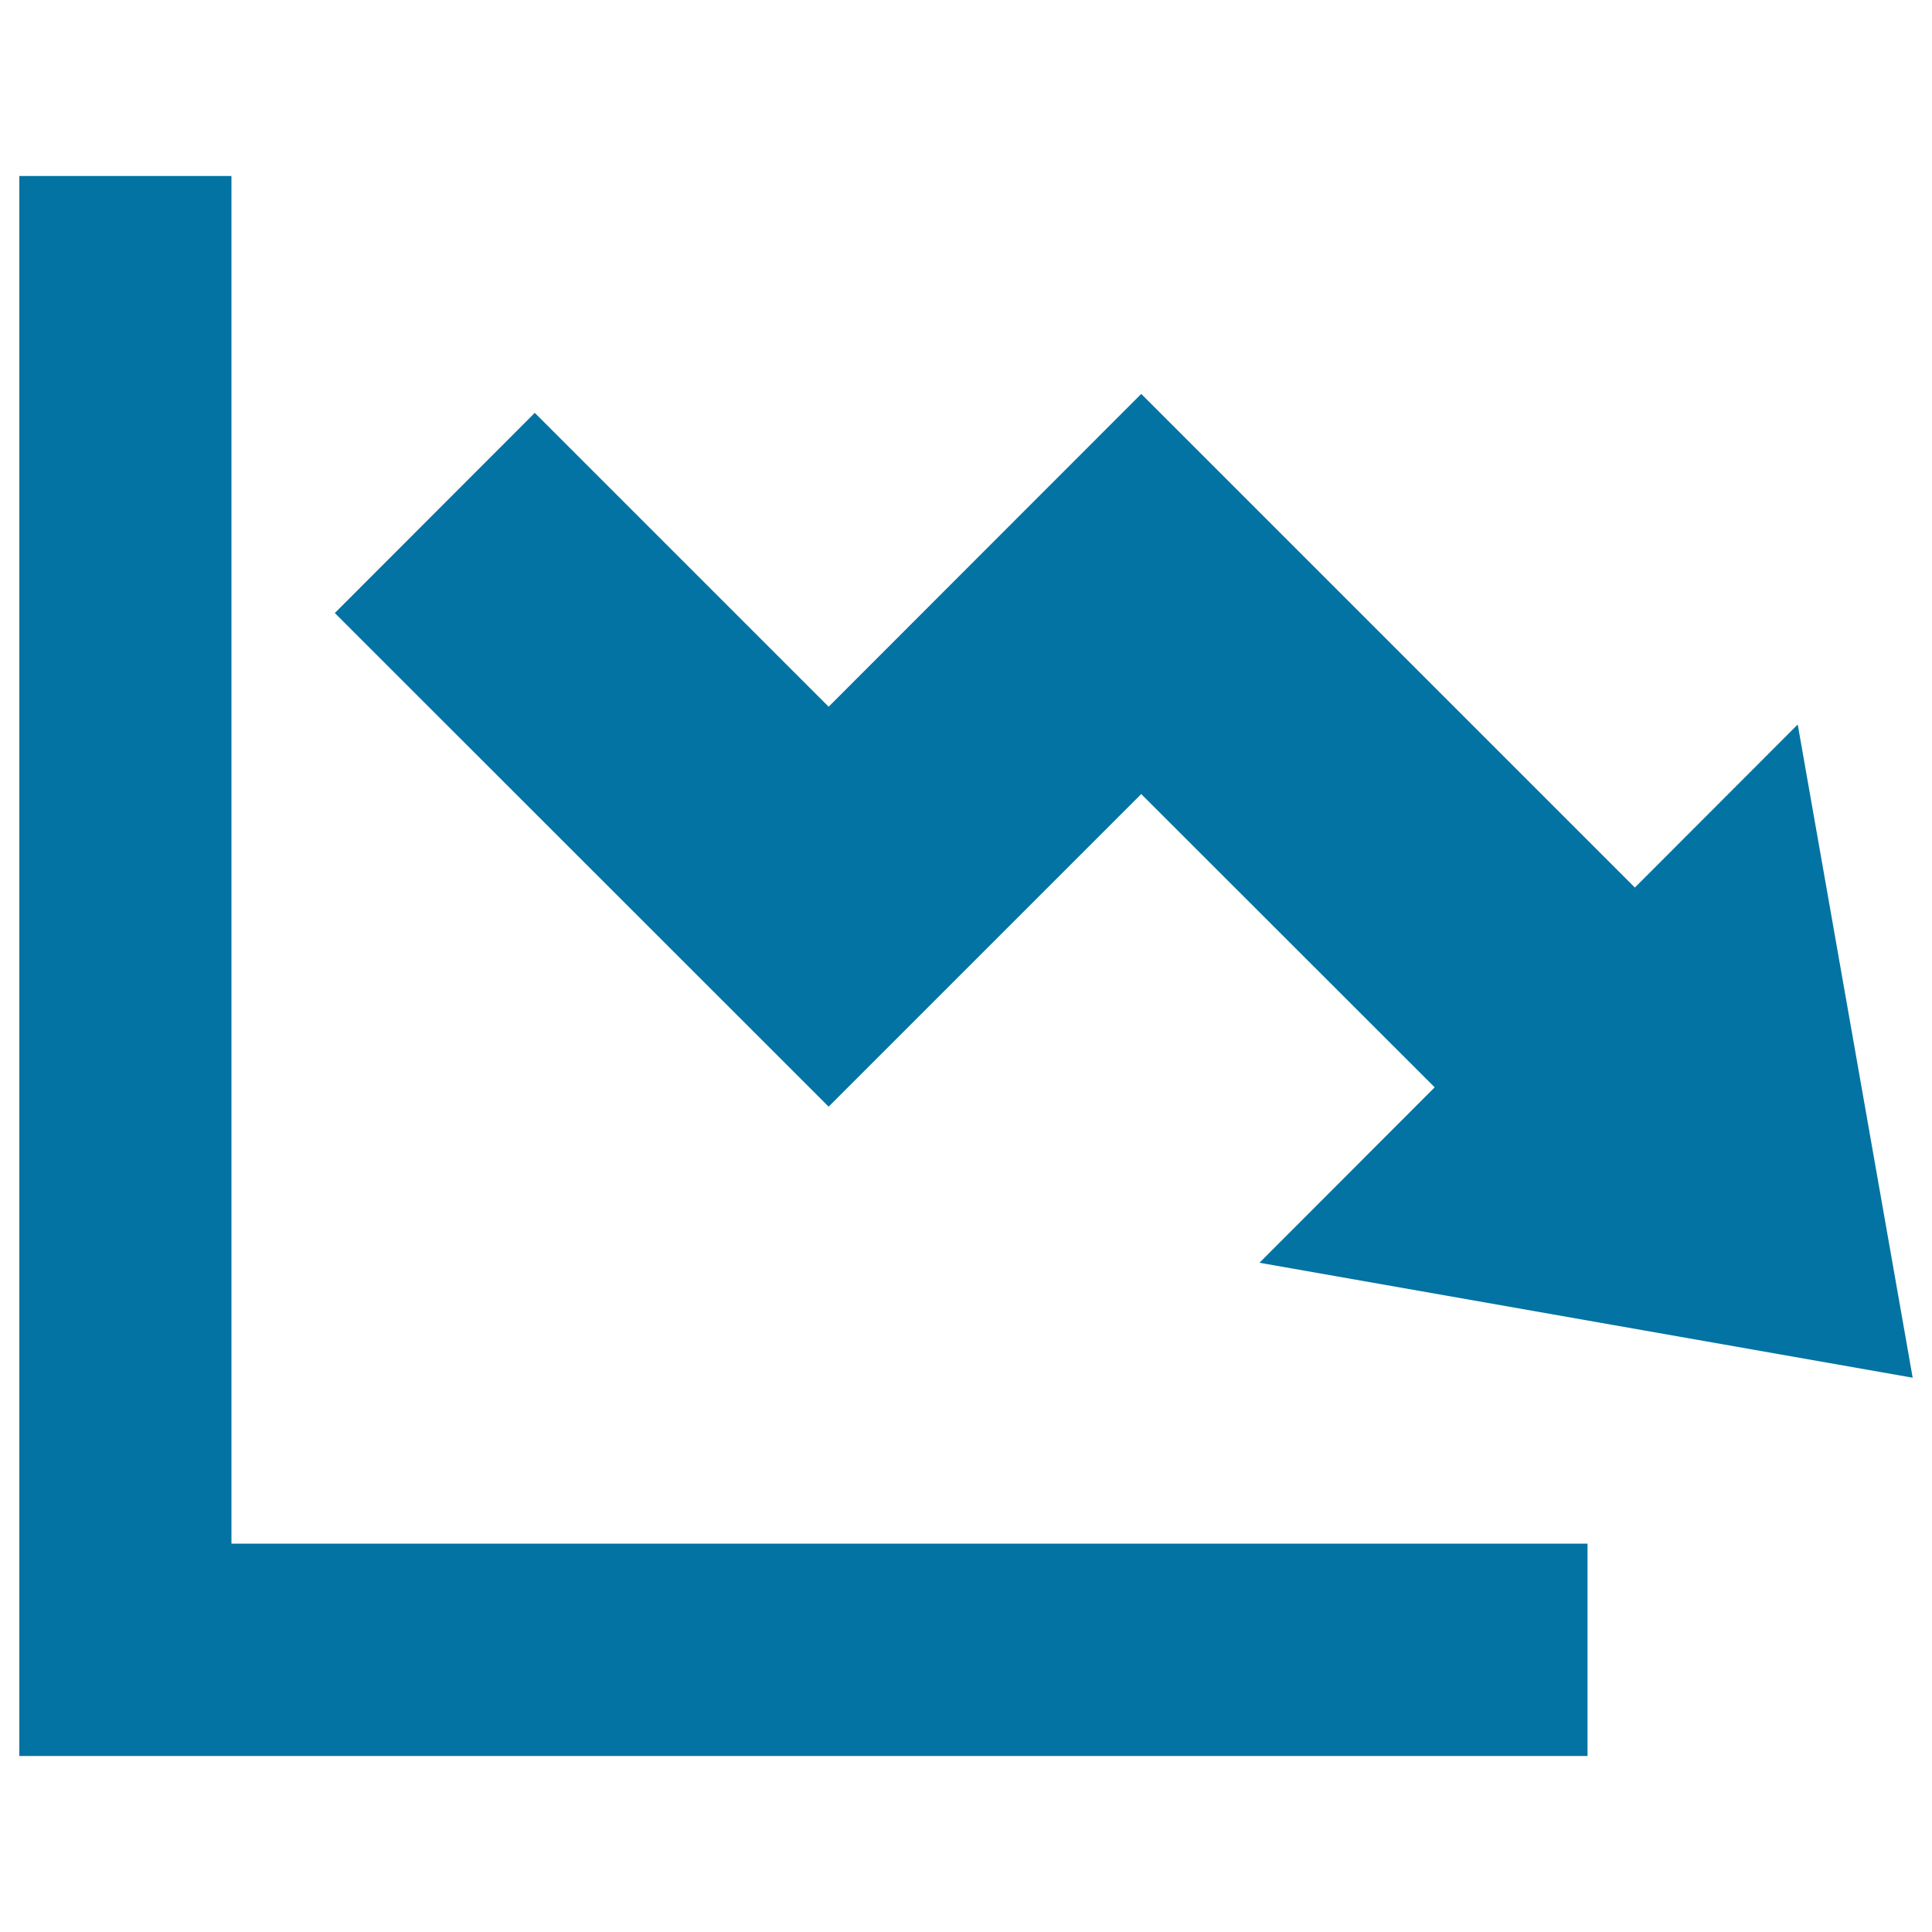 <svg xmlns="http://www.w3.org/2000/svg" viewBox="0 0 1000 1000" style="fill:#0273a2">
<title>Chart Down SVG icon</title>
<g><g><polygon points="119.8,91.1 10,91.1 10,908.9 821.7,908.9 821.7,799 119.8,799 "/><polygon points="590.7,411 742.6,562.8 651.9,653.6 990,713.1 930.5,375 846.2,459.4 590.7,203.9 428.9,365.8 276.8,213.7 173.3,317.3 428.9,572.8 "/></g></g>
</svg>